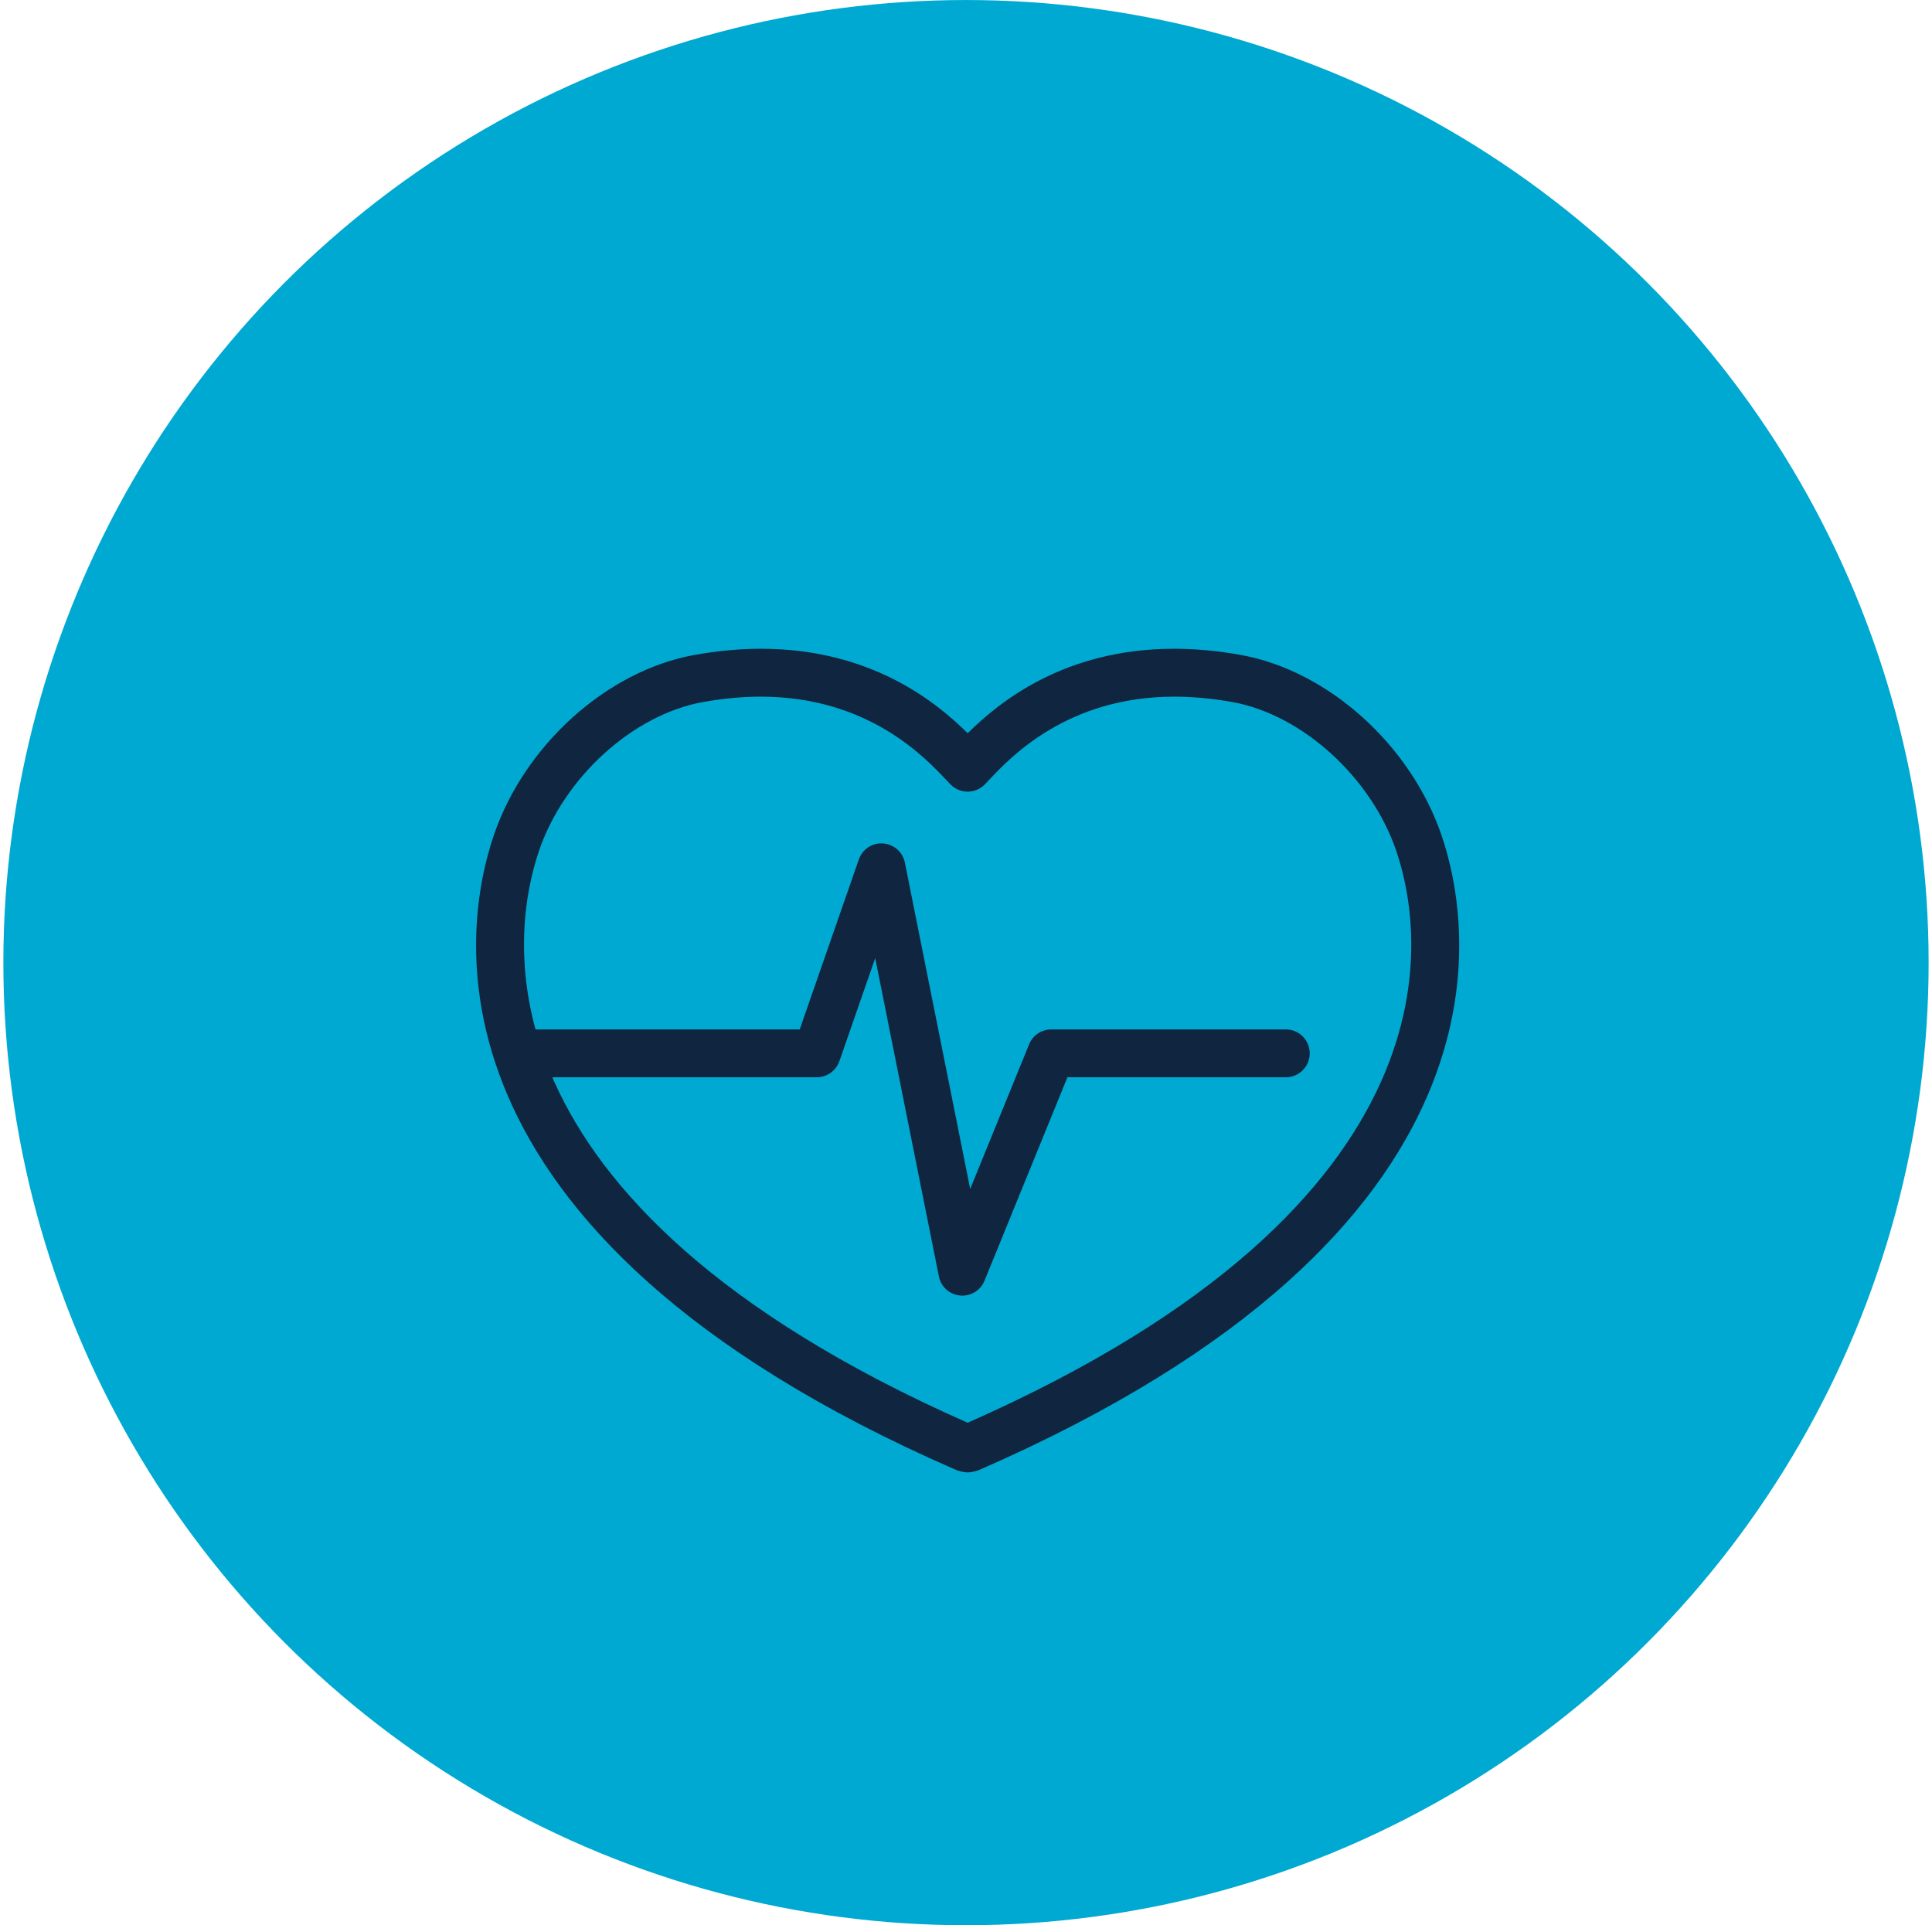 <?xml version="1.0" encoding="utf-8"?>
<!-- Generator: Adobe Illustrator 16.0.0, SVG Export Plug-In . SVG Version: 6.00 Build 0)  -->
<!DOCTYPE svg PUBLIC "-//W3C//DTD SVG 1.1//EN" "http://www.w3.org/Graphics/SVG/1.1/DTD/svg11.dtd">
<svg version="1.1" id="Layer_1" xmlns="http://www.w3.org/2000/svg" xmlns:xlink="http://www.w3.org/1999/xlink" x="0px" y="0px"
	 width="101.46px" height="101.107px" viewBox="0 0 101.46 101.107" enable-background="new 0 0 101.46 101.107"
	 xml:space="preserve">
<circle fill="#00A9D1" cx="50.73" cy="50.554" r="50.553"/>
<g>
	<g>
		<path fill="#10253F" d="M50.812,77.326c-0.182,0-0.465-0.068-0.631-0.142c-28.773-12.553-25.835-28.678-24.247-33.32
			c1.612-4.738,5.938-8.63,10.514-9.464c1.201-0.216,2.382-0.329,3.511-0.329c5.751,0,9.169,2.762,10.858,4.436
			c1.69-1.671,5.104-4.436,10.854-4.436c1.135,0,2.317,0.113,3.514,0.329c4.577,0.834,8.897,4.726,10.517,9.464
			c1.585,4.642,4.52,20.767-24.271,33.329C51.271,77.262,50.984,77.326,50.812,77.326z M39.958,36.586
			c-0.978,0-2.007,0.096-3.059,0.286c-3.664,0.667-7.275,3.95-8.591,7.802c-1.402,4.11-3.905,18.372,22.508,30.044
			c26.411-11.661,23.912-25.932,22.506-30.044c-1.318-3.852-4.927-7.135-8.588-7.802c-1.052-0.189-2.082-0.286-3.064-0.286
			c-5.609,0-8.595,3.17-9.721,4.365l-0.231,0.242c-0.236,0.245-0.563,0.381-0.901,0.381l0,0c-0.339,0-0.665-0.136-0.901-0.381
			l-0.231-0.241C48.559,39.759,45.573,36.586,39.958,36.586z"/>
	</g>
	<g>
		<path fill="#10253F" d="M50.536,68.042c-0.036,0-0.08-0.002-0.119-0.007c-0.553-0.051-1.007-0.458-1.111-1.003l-3.344-16.716
			l-1.882,5.415c-0.177,0.504-0.652,0.844-1.188,0.844H27.601c-0.694,0-1.254-0.563-1.254-1.257c0-0.694,0.56-1.256,1.254-1.256
			h14.397l3.104-8.927c0.188-0.534,0.696-0.881,1.275-0.839c0.562,0.04,1.032,0.45,1.143,1.007l3.43,17.139l3.095-7.599
			c0.191-0.472,0.654-0.781,1.164-0.781h12.317c0.693,0,1.255,0.562,1.255,1.256c0,0.694-0.562,1.257-1.255,1.257H56.056
			L51.7,67.262C51.508,67.737,51.043,68.042,50.536,68.042z"/>
	</g>
</g>
</svg>
